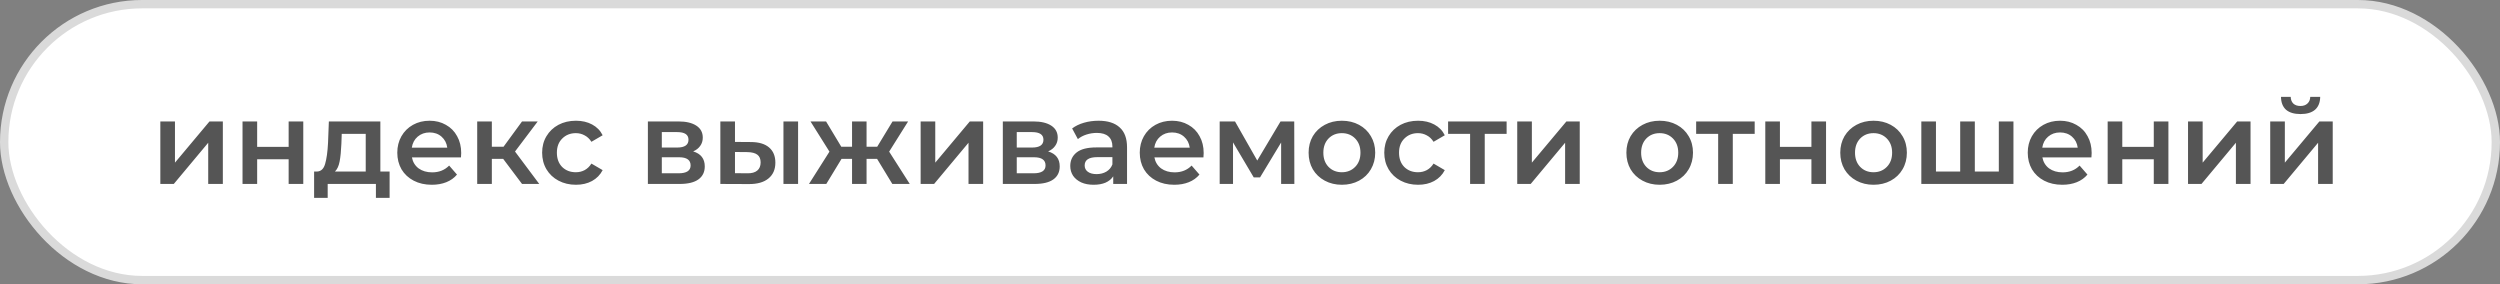<?xml version="1.0" encoding="UTF-8"?> <svg xmlns="http://www.w3.org/2000/svg" width="299" height="34" viewBox="0 0 299 34" fill="none"><rect x="0" y="0" width="299" height="34" fill="#808080" stroke="none"/><rect x="0.5" y="0.5" width="298" height="33" rx="16.5" fill="white" stroke="#DADADA"></rect><path d="M19.176 14.524H20.926V19.452L25.056 14.524H26.652V22H24.902V17.072L20.786 22H19.176V14.524ZM29.006 14.524H30.756V17.562H34.522V14.524H36.272V22H34.522V19.046H30.756V22H29.006V14.524ZM46.597 20.516V23.666H44.959V22H39.191V23.666H37.567V20.516H37.917C38.393 20.497 38.715 20.194 38.883 19.606C39.061 19.009 39.177 18.169 39.233 17.086L39.331 14.524H45.491V20.516H46.597ZM40.829 17.212C40.792 18.071 40.722 18.771 40.619 19.312C40.517 19.853 40.33 20.255 40.059 20.516H43.741V16.008H40.871L40.829 17.212ZM55.16 18.304C55.16 18.425 55.151 18.598 55.132 18.822H49.266C49.369 19.373 49.635 19.811 50.064 20.138C50.503 20.455 51.044 20.614 51.688 20.614C52.51 20.614 53.186 20.343 53.718 19.802L54.656 20.88C54.32 21.281 53.896 21.585 53.382 21.79C52.869 21.995 52.29 22.098 51.646 22.098C50.825 22.098 50.102 21.935 49.476 21.608C48.851 21.281 48.366 20.829 48.02 20.25C47.684 19.662 47.516 18.999 47.516 18.262C47.516 17.534 47.68 16.881 48.006 16.302C48.342 15.714 48.804 15.257 49.392 14.93C49.98 14.603 50.643 14.44 51.38 14.44C52.108 14.44 52.757 14.603 53.326 14.93C53.905 15.247 54.353 15.7 54.67 16.288C54.997 16.867 55.16 17.539 55.16 18.304ZM51.38 15.84C50.82 15.84 50.344 16.008 49.952 16.344C49.57 16.671 49.336 17.109 49.252 17.66H53.494C53.42 17.119 53.191 16.68 52.808 16.344C52.426 16.008 51.95 15.84 51.38 15.84ZM60.182 19.004H58.824V22H57.074V14.524H58.824V17.548H60.224L62.436 14.524H64.312L61.596 18.122L64.494 22H62.436L60.182 19.004ZM68.885 22.098C68.11 22.098 67.415 21.935 66.799 21.608C66.183 21.281 65.702 20.829 65.357 20.25C65.011 19.662 64.839 18.999 64.839 18.262C64.839 17.525 65.011 16.867 65.357 16.288C65.702 15.709 66.178 15.257 66.785 14.93C67.401 14.603 68.101 14.44 68.885 14.44C69.622 14.44 70.266 14.589 70.817 14.888C71.377 15.187 71.797 15.616 72.077 16.176L70.733 16.96C70.518 16.615 70.247 16.358 69.921 16.19C69.603 16.013 69.253 15.924 68.871 15.924C68.217 15.924 67.676 16.139 67.247 16.568C66.817 16.988 66.603 17.553 66.603 18.262C66.603 18.971 66.813 19.541 67.233 19.97C67.662 20.39 68.208 20.6 68.871 20.6C69.253 20.6 69.603 20.516 69.921 20.348C70.247 20.171 70.518 19.909 70.733 19.564L72.077 20.348C71.787 20.908 71.363 21.342 70.803 21.65C70.252 21.949 69.613 22.098 68.885 22.098ZM82.904 18.108C83.829 18.388 84.29 18.985 84.29 19.9C84.29 20.572 84.038 21.09 83.534 21.454C83.031 21.818 82.284 22 81.294 22H77.487V14.524H81.141C82.055 14.524 82.769 14.692 83.282 15.028C83.796 15.364 84.052 15.84 84.052 16.456C84.052 16.839 83.95 17.17 83.745 17.45C83.549 17.73 83.269 17.949 82.904 18.108ZM79.153 17.646H80.987C81.892 17.646 82.344 17.333 82.344 16.708C82.344 16.101 81.892 15.798 80.987 15.798H79.153V17.646ZM81.154 20.726C82.116 20.726 82.597 20.413 82.597 19.788C82.597 19.461 82.484 19.219 82.26 19.06C82.037 18.892 81.686 18.808 81.21 18.808H79.153V20.726H81.154ZM89.794 16.988C90.746 16.988 91.475 17.203 91.978 17.632C92.483 18.061 92.734 18.668 92.734 19.452C92.734 20.273 92.454 20.908 91.894 21.356C91.344 21.804 90.56 22.023 89.543 22.014L86.154 22V14.524H87.904V16.974L89.794 16.988ZM93.701 14.524H95.451V22H93.701V14.524ZM89.388 20.726C89.902 20.735 90.294 20.628 90.564 20.404C90.835 20.18 90.971 19.853 90.971 19.424C90.971 19.004 90.84 18.696 90.579 18.5C90.317 18.304 89.921 18.201 89.388 18.192L87.904 18.178V20.712L89.388 20.726ZM104.901 19.004H103.641V22H101.905V19.004H100.645L98.825 22H96.753L99.203 18.136L96.935 14.524H98.797L100.617 17.548H101.905V14.524H103.641V17.548H104.915L106.749 14.524H108.611L106.343 18.136L108.807 22H106.721L104.901 19.004ZM110.108 14.524H111.858V19.452L115.988 14.524H117.584V22H115.834V17.072L111.718 22H110.108V14.524ZM125.356 18.108C126.28 18.388 126.742 18.985 126.742 19.9C126.742 20.572 126.49 21.09 125.986 21.454C125.482 21.818 124.735 22 123.746 22H119.938V14.524H123.592C124.506 14.524 125.22 14.692 125.734 15.028C126.247 15.364 126.504 15.84 126.504 16.456C126.504 16.839 126.401 17.17 126.196 17.45C126 17.73 125.72 17.949 125.356 18.108ZM121.604 17.646H123.438C124.343 17.646 124.796 17.333 124.796 16.708C124.796 16.101 124.343 15.798 123.438 15.798H121.604V17.646ZM123.606 20.726C124.567 20.726 125.048 20.413 125.048 19.788C125.048 19.461 124.936 19.219 124.712 19.06C124.488 18.892 124.138 18.808 123.662 18.808H121.604V20.726H123.606ZM131.392 14.44C132.493 14.44 133.333 14.706 133.912 15.238C134.5 15.761 134.794 16.554 134.794 17.618V22H133.142V21.09C132.927 21.417 132.619 21.669 132.218 21.846C131.826 22.014 131.35 22.098 130.79 22.098C130.23 22.098 129.74 22.005 129.32 21.818C128.9 21.622 128.573 21.356 128.34 21.02C128.116 20.675 128.004 20.287 128.004 19.858C128.004 19.186 128.251 18.649 128.746 18.248C129.25 17.837 130.038 17.632 131.112 17.632H133.044V17.52C133.044 16.997 132.885 16.596 132.568 16.316C132.26 16.036 131.798 15.896 131.182 15.896C130.762 15.896 130.346 15.961 129.936 16.092C129.534 16.223 129.194 16.405 128.914 16.638L128.228 15.364C128.62 15.065 129.091 14.837 129.642 14.678C130.192 14.519 130.776 14.44 131.392 14.44ZM131.154 20.824C131.592 20.824 131.98 20.726 132.316 20.53C132.661 20.325 132.904 20.035 133.044 19.662V18.794H131.238C130.23 18.794 129.726 19.125 129.726 19.788C129.726 20.105 129.852 20.357 130.104 20.544C130.356 20.731 130.706 20.824 131.154 20.824ZM143.959 18.304C143.959 18.425 143.95 18.598 143.931 18.822H138.065C138.168 19.373 138.434 19.811 138.863 20.138C139.302 20.455 139.843 20.614 140.487 20.614C141.309 20.614 141.985 20.343 142.517 19.802L143.455 20.88C143.119 21.281 142.695 21.585 142.181 21.79C141.668 21.995 141.089 22.098 140.445 22.098C139.624 22.098 138.901 21.935 138.275 21.608C137.65 21.281 137.165 20.829 136.819 20.25C136.483 19.662 136.315 18.999 136.315 18.262C136.315 17.534 136.479 16.881 136.805 16.302C137.141 15.714 137.603 15.257 138.191 14.93C138.779 14.603 139.442 14.44 140.179 14.44C140.907 14.44 141.556 14.603 142.125 14.93C142.704 15.247 143.152 15.7 143.469 16.288C143.796 16.867 143.959 17.539 143.959 18.304ZM140.179 15.84C139.619 15.84 139.143 16.008 138.751 16.344C138.369 16.671 138.135 17.109 138.051 17.66H142.293C142.219 17.119 141.99 16.68 141.607 16.344C141.225 16.008 140.749 15.84 140.179 15.84ZM153.223 22V17.044L150.703 21.216H149.947L147.469 17.03V22H145.873V14.524H147.707L150.367 19.2L153.153 14.524H154.791L154.805 22H153.223ZM160.485 22.098C159.729 22.098 159.047 21.935 158.441 21.608C157.834 21.281 157.358 20.829 157.013 20.25C156.677 19.662 156.509 18.999 156.509 18.262C156.509 17.525 156.677 16.867 157.013 16.288C157.358 15.709 157.834 15.257 158.441 14.93C159.047 14.603 159.729 14.44 160.485 14.44C161.25 14.44 161.936 14.603 162.543 14.93C163.149 15.257 163.621 15.709 163.957 16.288C164.302 16.867 164.475 17.525 164.475 18.262C164.475 18.999 164.302 19.662 163.957 20.25C163.621 20.829 163.149 21.281 162.543 21.608C161.936 21.935 161.25 22.098 160.485 22.098ZM160.485 20.6C161.129 20.6 161.661 20.385 162.081 19.956C162.501 19.527 162.711 18.962 162.711 18.262C162.711 17.562 162.501 16.997 162.081 16.568C161.661 16.139 161.129 15.924 160.485 15.924C159.841 15.924 159.309 16.139 158.889 16.568C158.478 16.997 158.273 17.562 158.273 18.262C158.273 18.962 158.478 19.527 158.889 19.956C159.309 20.385 159.841 20.6 160.485 20.6ZM169.605 22.098C168.831 22.098 168.135 21.935 167.519 21.608C166.903 21.281 166.423 20.829 166.077 20.25C165.732 19.662 165.559 18.999 165.559 18.262C165.559 17.525 165.732 16.867 166.077 16.288C166.423 15.709 166.899 15.257 167.505 14.93C168.121 14.603 168.821 14.44 169.605 14.44C170.343 14.44 170.987 14.589 171.537 14.888C172.097 15.187 172.517 15.616 172.797 16.176L171.453 16.96C171.239 16.615 170.968 16.358 170.641 16.19C170.324 16.013 169.974 15.924 169.591 15.924C168.938 15.924 168.397 16.139 167.967 16.568C167.538 16.988 167.323 17.553 167.323 18.262C167.323 18.971 167.533 19.541 167.953 19.97C168.383 20.39 168.929 20.6 169.591 20.6C169.974 20.6 170.324 20.516 170.641 20.348C170.968 20.171 171.239 19.909 171.453 19.564L172.797 20.348C172.508 20.908 172.083 21.342 171.523 21.65C170.973 21.949 170.333 22.098 169.605 22.098ZM180.192 16.008H177.574V22H175.824V16.008H173.192V14.524H180.192V16.008ZM181.461 14.524H183.211V19.452L187.341 14.524H188.937V22H187.187V17.072L183.071 22H181.461V14.524ZM198.492 22.098C197.736 22.098 197.055 21.935 196.448 21.608C195.842 21.281 195.366 20.829 195.02 20.25C194.684 19.662 194.516 18.999 194.516 18.262C194.516 17.525 194.684 16.867 195.02 16.288C195.366 15.709 195.842 15.257 196.448 14.93C197.055 14.603 197.736 14.44 198.492 14.44C199.258 14.44 199.944 14.603 200.55 14.93C201.157 15.257 201.628 15.709 201.964 16.288C202.31 16.867 202.482 17.525 202.482 18.262C202.482 18.999 202.31 19.662 201.964 20.25C201.628 20.829 201.157 21.281 200.55 21.608C199.944 21.935 199.258 22.098 198.492 22.098ZM198.492 20.6C199.136 20.6 199.668 20.385 200.088 19.956C200.508 19.527 200.718 18.962 200.718 18.262C200.718 17.562 200.508 16.997 200.088 16.568C199.668 16.139 199.136 15.924 198.492 15.924C197.848 15.924 197.316 16.139 196.896 16.568C196.486 16.997 196.28 17.562 196.28 18.262C196.28 18.962 196.486 19.527 196.896 19.956C197.316 20.385 197.848 20.6 198.492 20.6ZM209.86 16.008H207.242V22H205.492V16.008H202.86V14.524H209.86V16.008ZM211.129 14.524H212.879V17.562H216.645V14.524H218.395V22H216.645V19.046H212.879V22H211.129V14.524ZM224.072 22.098C223.316 22.098 222.635 21.935 222.028 21.608C221.422 21.281 220.946 20.829 220.6 20.25C220.264 19.662 220.096 18.999 220.096 18.262C220.096 17.525 220.264 16.867 220.6 16.288C220.946 15.709 221.422 15.257 222.028 14.93C222.635 14.603 223.316 14.44 224.072 14.44C224.838 14.44 225.524 14.603 226.13 14.93C226.737 15.257 227.208 15.709 227.544 16.288C227.89 16.867 228.062 17.525 228.062 18.262C228.062 18.999 227.89 19.662 227.544 20.25C227.208 20.829 226.737 21.281 226.13 21.608C225.524 21.935 224.838 22.098 224.072 22.098ZM224.072 20.6C224.716 20.6 225.248 20.385 225.668 19.956C226.088 19.527 226.298 18.962 226.298 18.262C226.298 17.562 226.088 16.997 225.668 16.568C225.248 16.139 224.716 15.924 224.072 15.924C223.428 15.924 222.896 16.139 222.476 16.568C222.066 16.997 221.86 17.562 221.86 18.262C221.86 18.962 222.066 19.527 222.476 19.956C222.896 20.385 223.428 20.6 224.072 20.6ZM240.809 14.524V22H229.791V14.524H231.541V20.516H234.439V14.524H236.189V20.516H239.059V14.524H240.809ZM250.162 18.304C250.162 18.425 250.153 18.598 250.134 18.822H244.268C244.371 19.373 244.637 19.811 245.066 20.138C245.505 20.455 246.046 20.614 246.69 20.614C247.512 20.614 248.188 20.343 248.72 19.802L249.658 20.88C249.322 21.281 248.898 21.585 248.384 21.79C247.871 21.995 247.292 22.098 246.648 22.098C245.827 22.098 245.104 21.935 244.478 21.608C243.853 21.281 243.368 20.829 243.022 20.25C242.686 19.662 242.518 18.999 242.518 18.262C242.518 17.534 242.682 16.881 243.008 16.302C243.344 15.714 243.806 15.257 244.394 14.93C244.982 14.603 245.645 14.44 246.382 14.44C247.11 14.44 247.759 14.603 248.328 14.93C248.907 15.247 249.355 15.7 249.672 16.288C249.999 16.867 250.162 17.539 250.162 18.304ZM246.382 15.84C245.822 15.84 245.346 16.008 244.954 16.344C244.572 16.671 244.338 17.109 244.254 17.66H248.496C248.422 17.119 248.193 16.68 247.81 16.344C247.428 16.008 246.952 15.84 246.382 15.84ZM252.076 14.524H253.826V17.562H257.592V14.524H259.342V22H257.592V19.046H253.826V22H252.076V14.524ZM261.688 14.524H263.438V19.452L267.568 14.524H269.164V22H267.414V17.072L263.298 22H261.688V14.524ZM271.518 14.524H273.268V19.452L277.398 14.524H278.994V22H277.244V17.072L273.128 22H271.518V14.524ZM275.144 13.642C274.388 13.642 273.809 13.469 273.408 13.124C273.016 12.769 272.815 12.256 272.806 11.584H273.968C273.977 11.92 274.08 12.186 274.276 12.382C274.481 12.578 274.766 12.676 275.13 12.676C275.484 12.676 275.764 12.578 275.97 12.382C276.184 12.186 276.296 11.92 276.306 11.584H277.496C277.486 12.256 277.281 12.769 276.88 13.124C276.478 13.469 275.9 13.642 275.144 13.642Z" fill="#555555"></path></svg> 